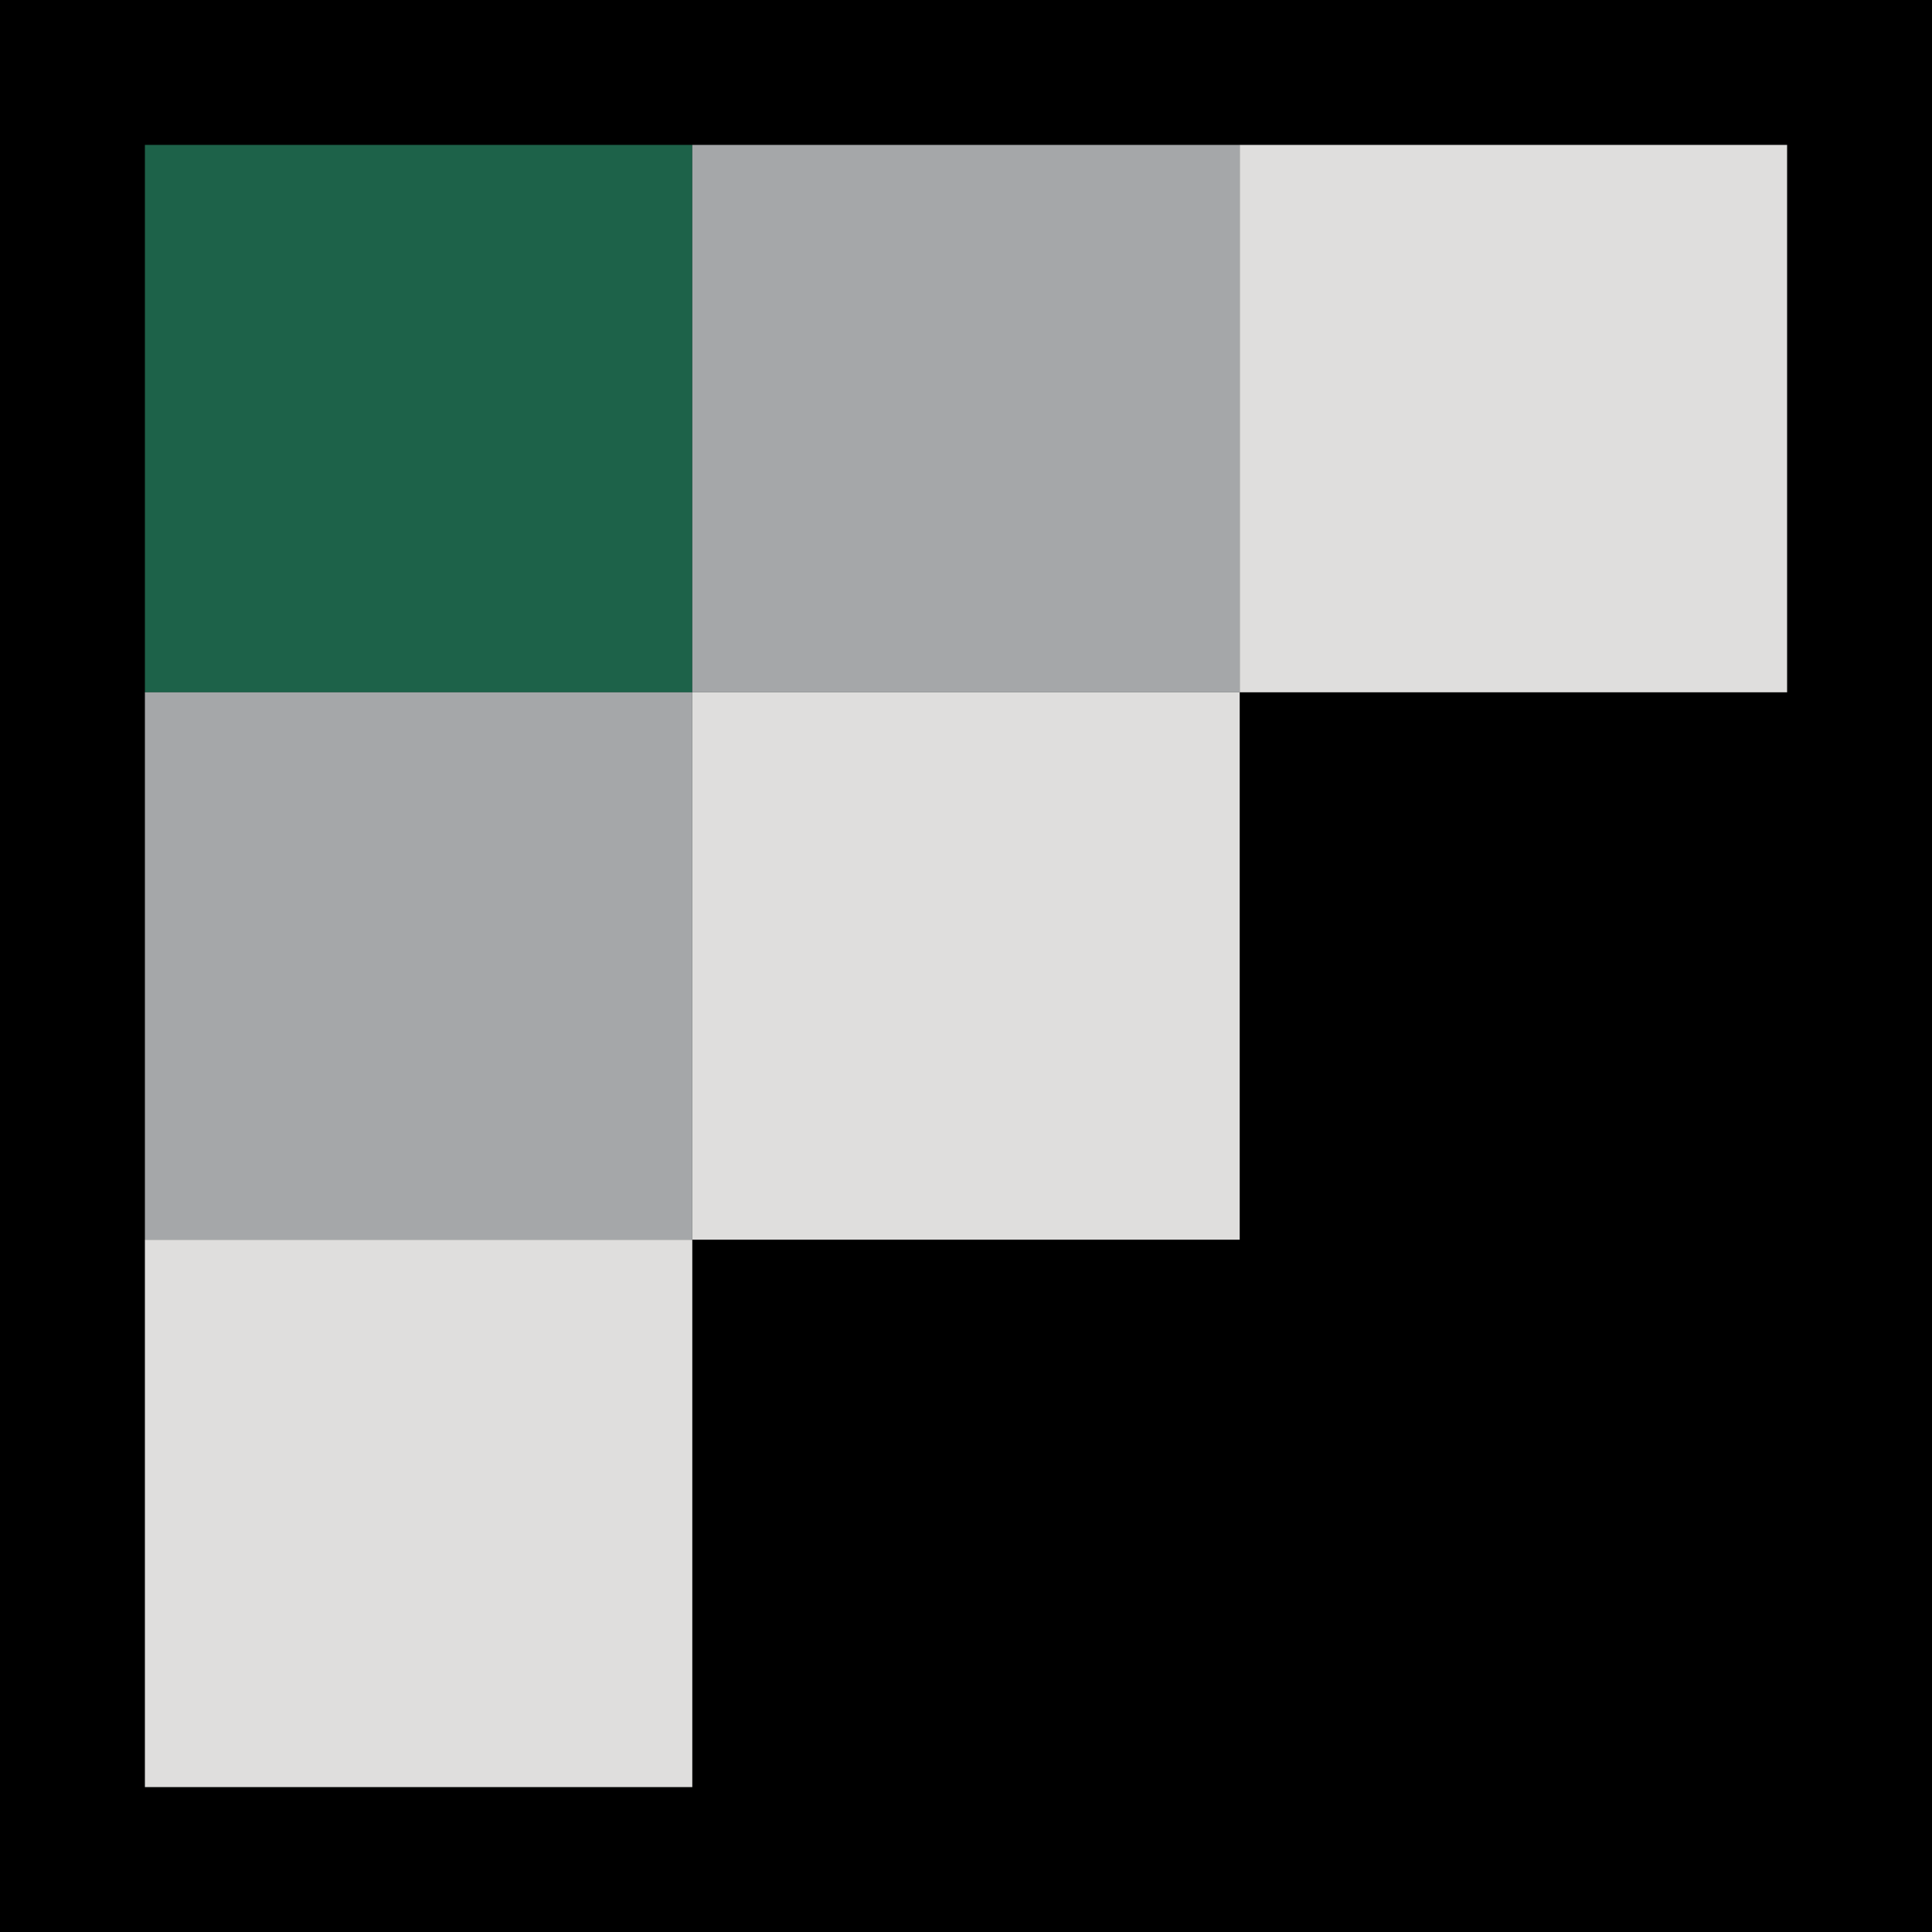 <?xml version="1.0" encoding="utf-8"?>
<!-- Generator: Adobe Illustrator 17.0.0, SVG Export Plug-In . SVG Version: 6.00 Build 0)  -->
<!DOCTYPE svg PUBLIC "-//W3C//DTD SVG 1.1//EN" "http://www.w3.org/Graphics/SVG/1.1/DTD/svg11.dtd">
<svg version="1.1" id="Layer_1" xmlns="http://www.w3.org/2000/svg" xmlns:xlink="http://www.w3.org/1999/xlink" x="0px" y="0px"
	 width="200px" height="200px" viewBox="0 0 200 200" enable-background="new 0 0 200 200" xml:space="preserve">
<rect width="200" height="200"/>
<g>
	<rect x="15" y="15" fill="#1D6249" width="56.667" height="56.667"/>
	<rect x="71.667" y="15" fill="#A5A7A9" width="56.667" height="56.667"/>
	<rect x="128.333" y="15" fill="#DFDEDD" width="56.667" height="56.667"/>
	<rect x="15" y="71.667" fill="#A5A7A9" width="56.667" height="56.667"/>
	<rect x="15" y="128.333" fill="#DFDEDD" width="56.667" height="56.667"/>
	<rect x="71.667" y="71.667" fill="#DFDEDD" width="56.667" height="56.667"/>
</g>
</svg>
